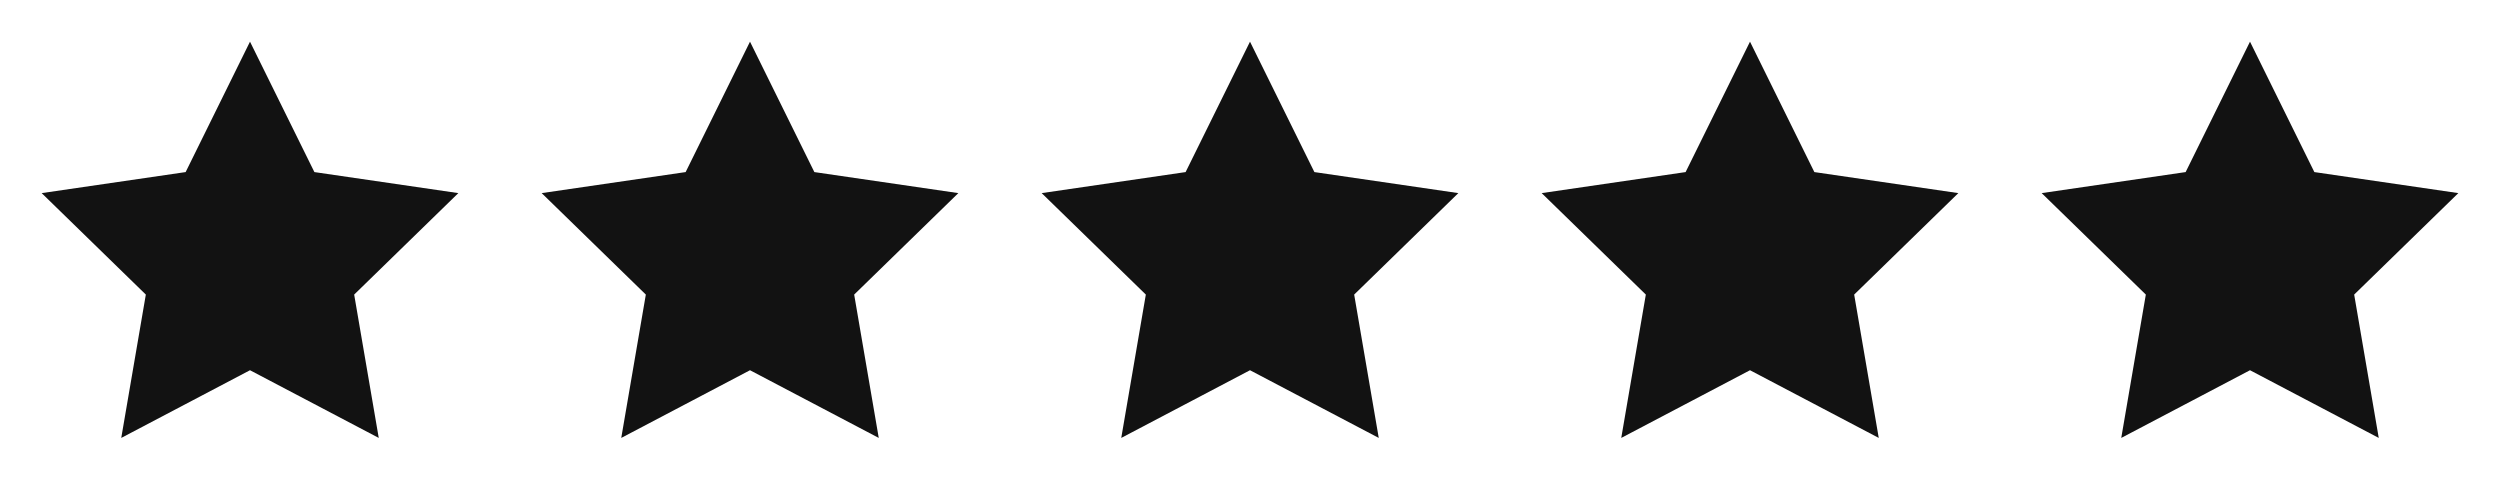 <svg xmlns="http://www.w3.org/2000/svg" fill="none" viewBox="0 0 90 18" height="18" width="90">
<path fill="#121212" d="M9 1.5L11.318 6.195L16.5 6.952L12.75 10.605L13.635 15.765L9 13.328L4.365 15.765L5.25 10.605L1.5 6.952L6.683 6.195L9 1.5Z"></path>
<path fill="#121212" d="M27 1.5L29.317 6.195L34.5 6.952L30.75 10.605L31.635 15.765L27 13.328L22.365 15.765L23.25 10.605L19.5 6.952L24.683 6.195L27 1.5Z"></path>
<path fill="#121212" d="M45 1.5L47.318 6.195L52.5 6.952L48.75 10.605L49.635 15.765L45 13.328L40.365 15.765L41.25 10.605L37.5 6.952L42.682 6.195L45 1.5Z"></path>
<path fill="#121212" d="M63 1.5L65.317 6.195L70.5 6.952L66.75 10.605L67.635 15.765L63 13.328L58.365 15.765L59.25 10.605L55.5 6.952L60.682 6.195L63 1.5Z"></path>
<path fill="#121212" d="M81 1.5L83.317 6.195L88.5 6.952L84.75 10.605L85.635 15.765L81 13.328L76.365 15.765L77.25 10.605L73.5 6.952L78.683 6.195L81 1.5Z"></path>
</svg>
